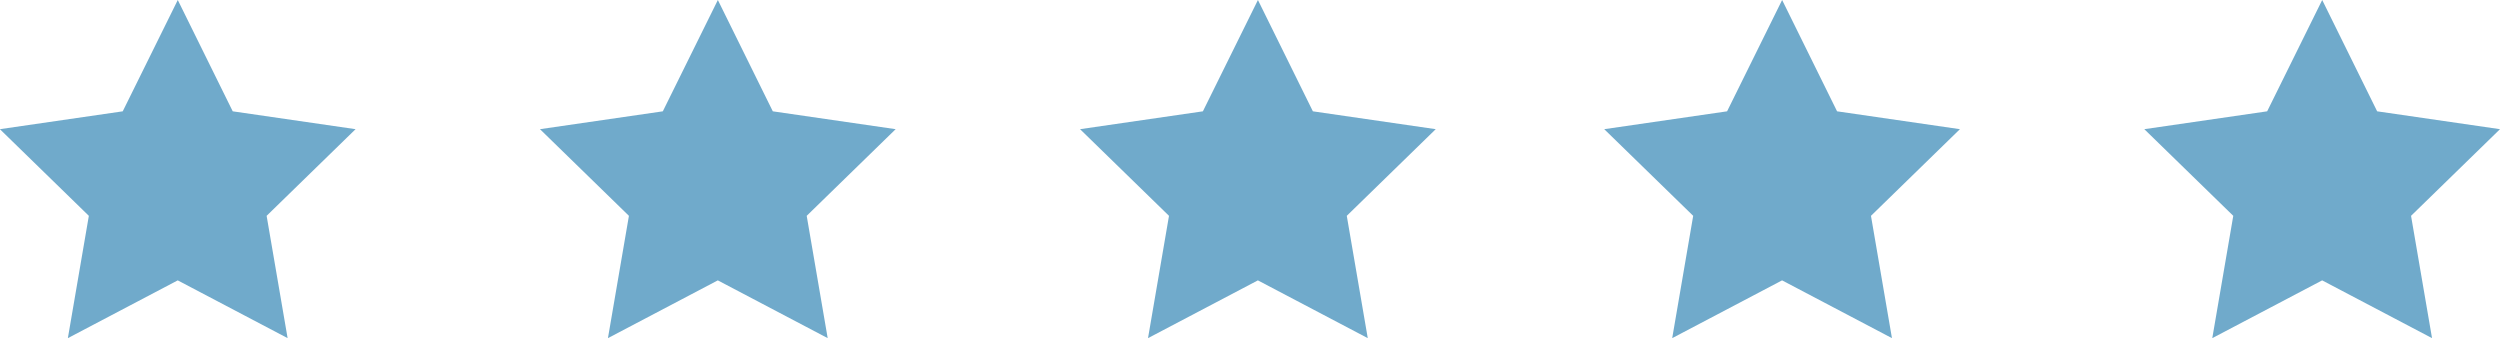 <svg id="Group_529" data-name="Group 529" xmlns="http://www.w3.org/2000/svg" width="157.385" height="21.289" viewBox="0 0 157.385 21.289">
  <path id="Path_4007" data-name="Path 4007" d="M221.494,181.519l3.459,7.008,7.734,1.124-5.6,5.455,1.321,7.7-6.917-3.637-6.917,3.637,1.321-7.7-5.6-5.455,7.734-1.124Z" transform="translate(-210.302 -181.519)" fill="#70aacb" fill-rule="evenodd"/>
  <path id="Path_4008" data-name="Path 4008" d="M221.494,181.519l3.459,7.008,7.734,1.124-5.6,5.455,1.321,7.7-6.917-3.637-6.917,3.637,1.321-7.7-5.6-5.455,7.734-1.124Z" transform="translate(-176.302 -181.519)" fill="#70aacb" fill-rule="evenodd"/>
  <path id="Path_4009" data-name="Path 4009" d="M221.494,181.519l3.459,7.008,7.734,1.124-5.6,5.455,1.321,7.7-6.917-3.637-6.917,3.637,1.321-7.7-5.6-5.455,7.734-1.124Z" transform="translate(-142.302 -181.519)" fill="#70aacb" fill-rule="evenodd"/>
  <path id="Path_4010" data-name="Path 4010" d="M221.494,181.519l3.459,7.008,7.734,1.124-5.6,5.455,1.321,7.7-6.917-3.637-6.917,3.637,1.321-7.7-5.6-5.455,7.734-1.124Z" transform="translate(-109.302 -181.519)" fill="#70aacb" fill-rule="evenodd"/>
  <path id="Path_4011" data-name="Path 4011" d="M221.494,181.519l3.459,7.008,7.734,1.124-5.6,5.455,1.321,7.7-6.917-3.637-6.917,3.637,1.321-7.7-5.6-5.455,7.734-1.124Z" transform="translate(-75.302 -181.519)" fill="#70aacb" fill-rule="evenodd"/>
</svg>
